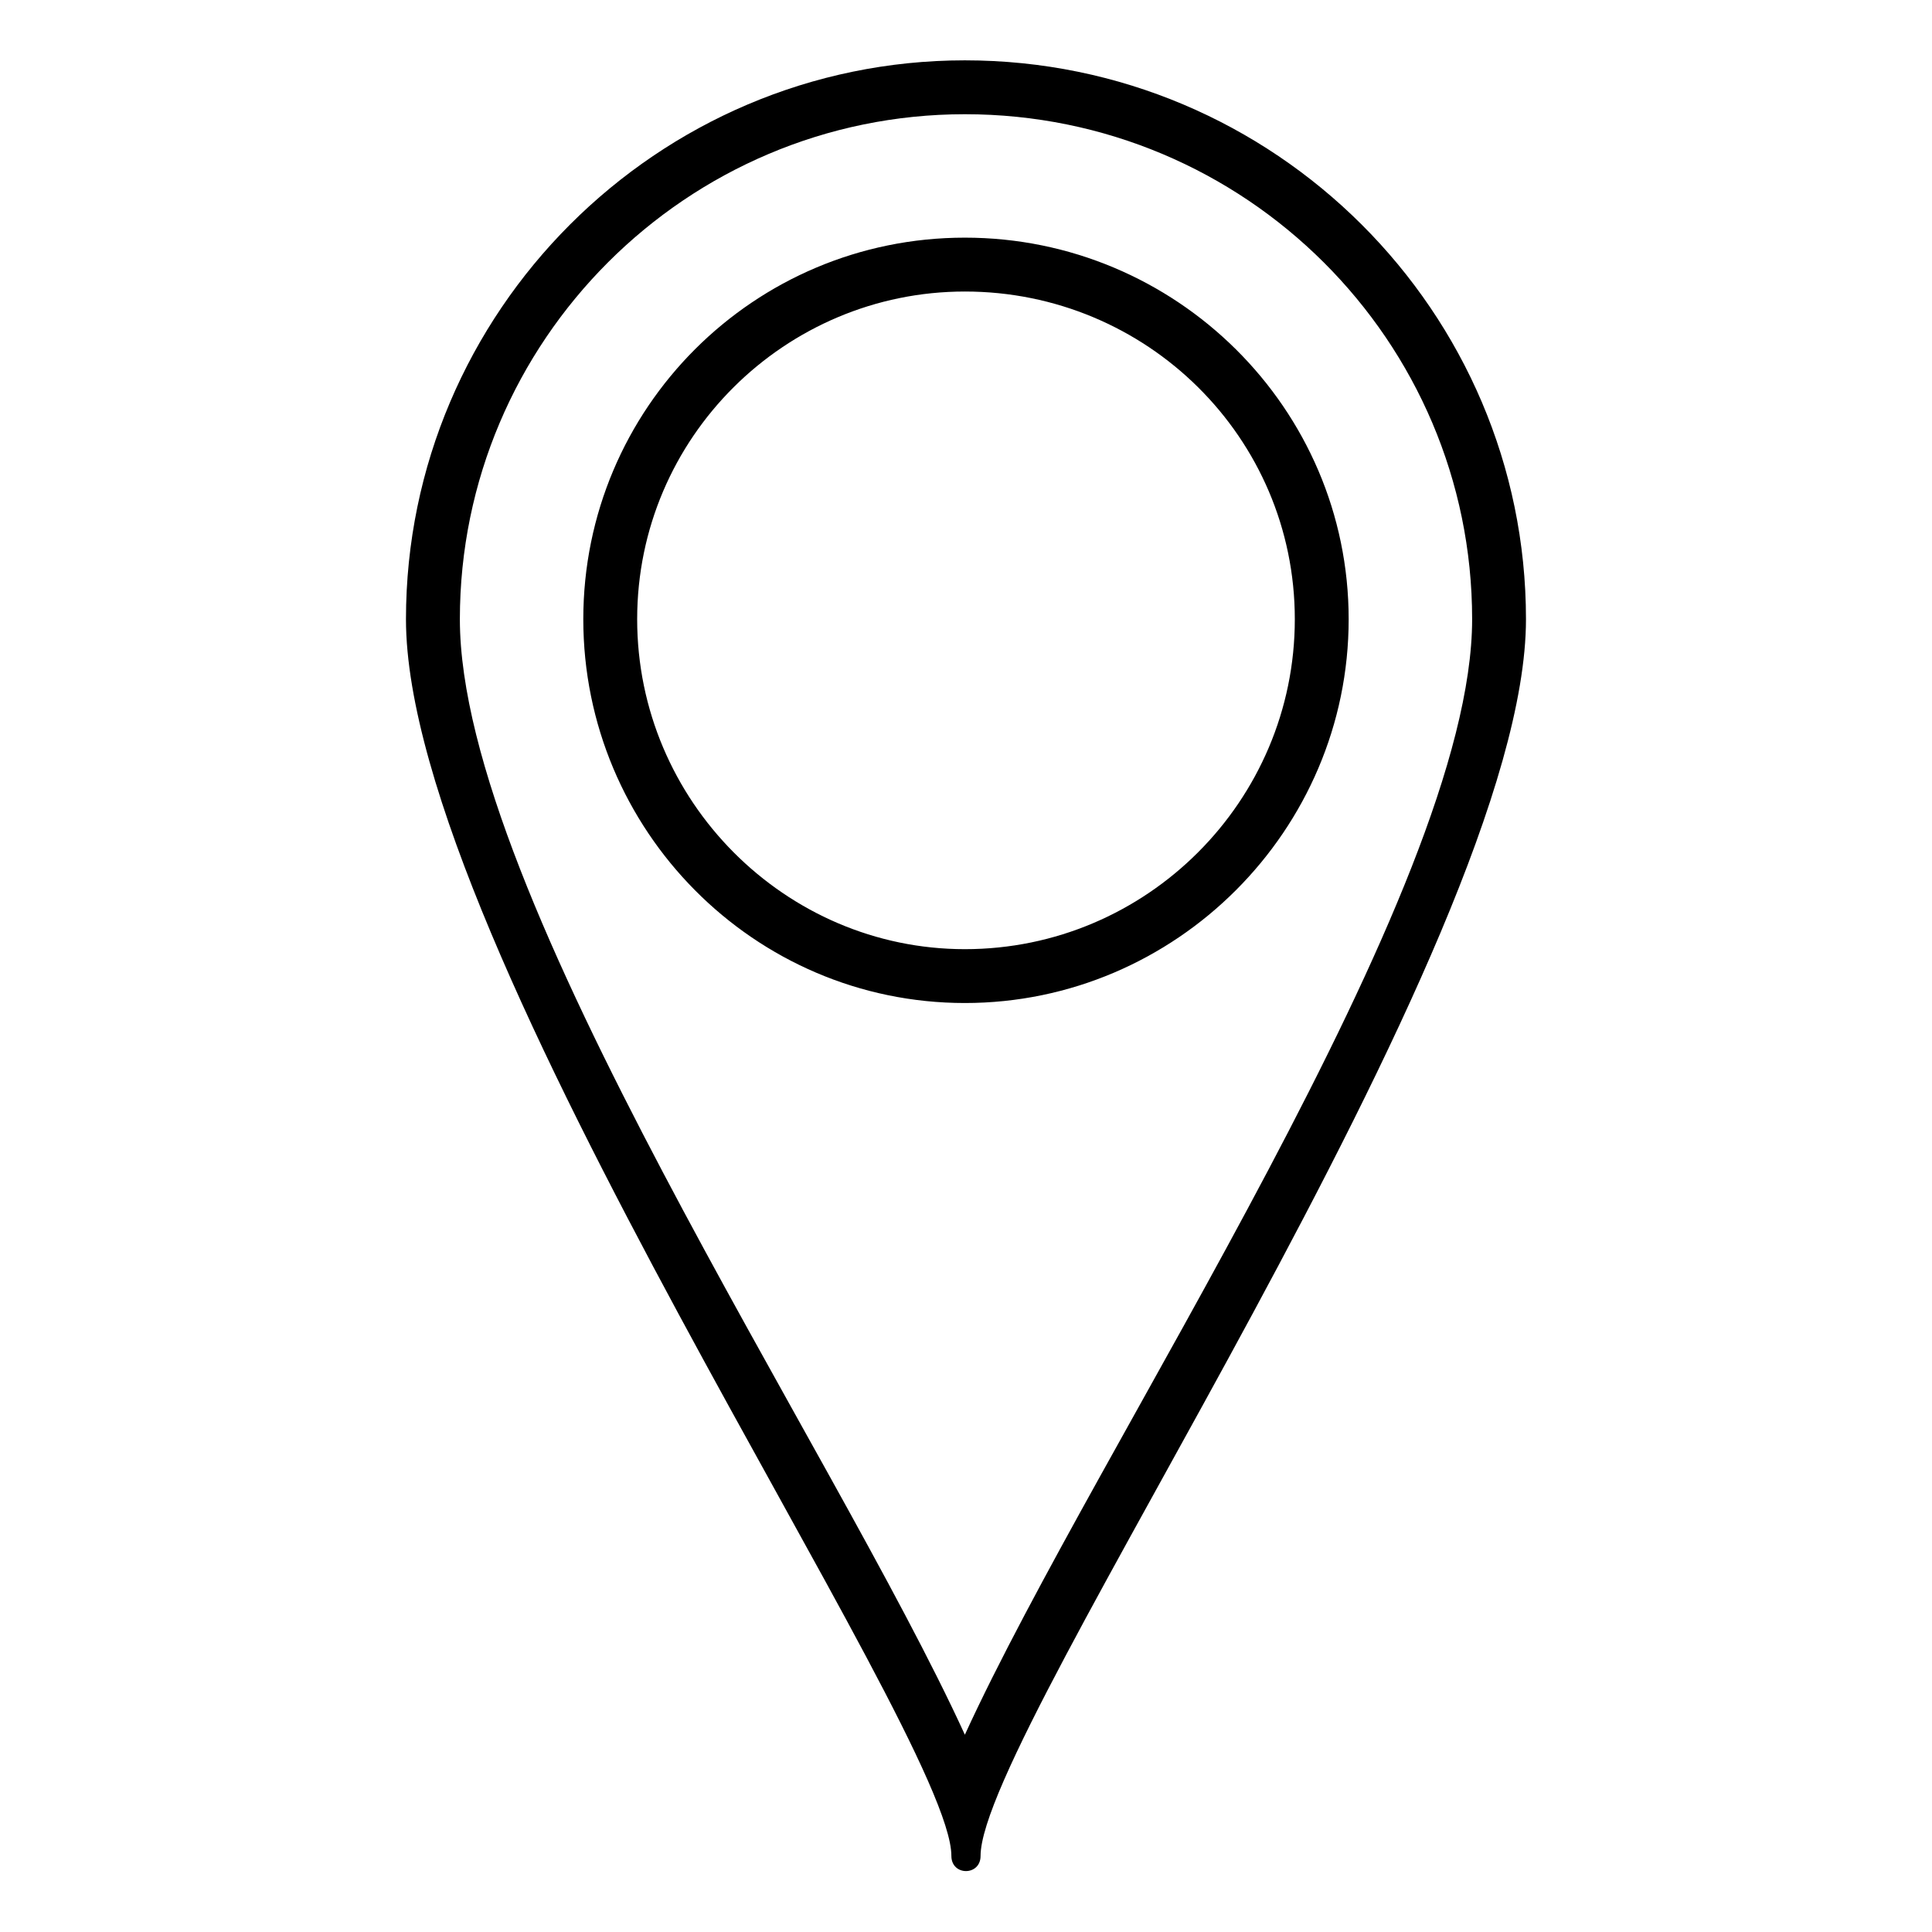 <?xml version="1.0" encoding="UTF-8"?>
<!-- The Best Svg Icon site in the world: iconSvg.co, Visit us! https://iconsvg.co -->
<svg fill="#000000" width="800px" height="800px" version="1.1" viewBox="144 144 512 512" xmlns="http://www.w3.org/2000/svg">
 <path d="m399.7 159.99c82.086 0 148.7 66.621 148.7 148.11 0 86.25-144.54 294.43-144.54 327.74 0 5.352-7.734 5.352-7.734 0 0-32.715-144.54-240.9-144.54-327.74 0-81.488 66.621-148.11 148.11-148.11zm0 443.73c35.094-76.73 134.43-223.65 134.43-295.62 0-73.758-60.078-133.83-134.43-133.83-73.758 0-133.83 60.078-133.83 133.83 0 73.164 98.738 218.89 133.83 295.62zm0-396.74c55.914 0 101.71 45.207 101.71 101.12 0 55.914-45.801 101.71-101.71 101.71-55.914 0-101.12-45.801-101.12-101.71 0-55.914 45.207-101.12 101.12-101.12zm0 14.277c48.18 0 87.438 38.664 87.438 86.844 0 48.18-39.258 87.438-87.438 87.438-47.586 0-86.844-39.258-86.844-87.438 0-48.18 39.258-86.844 86.844-86.844z" fill-rule="evenodd"/>
</svg>